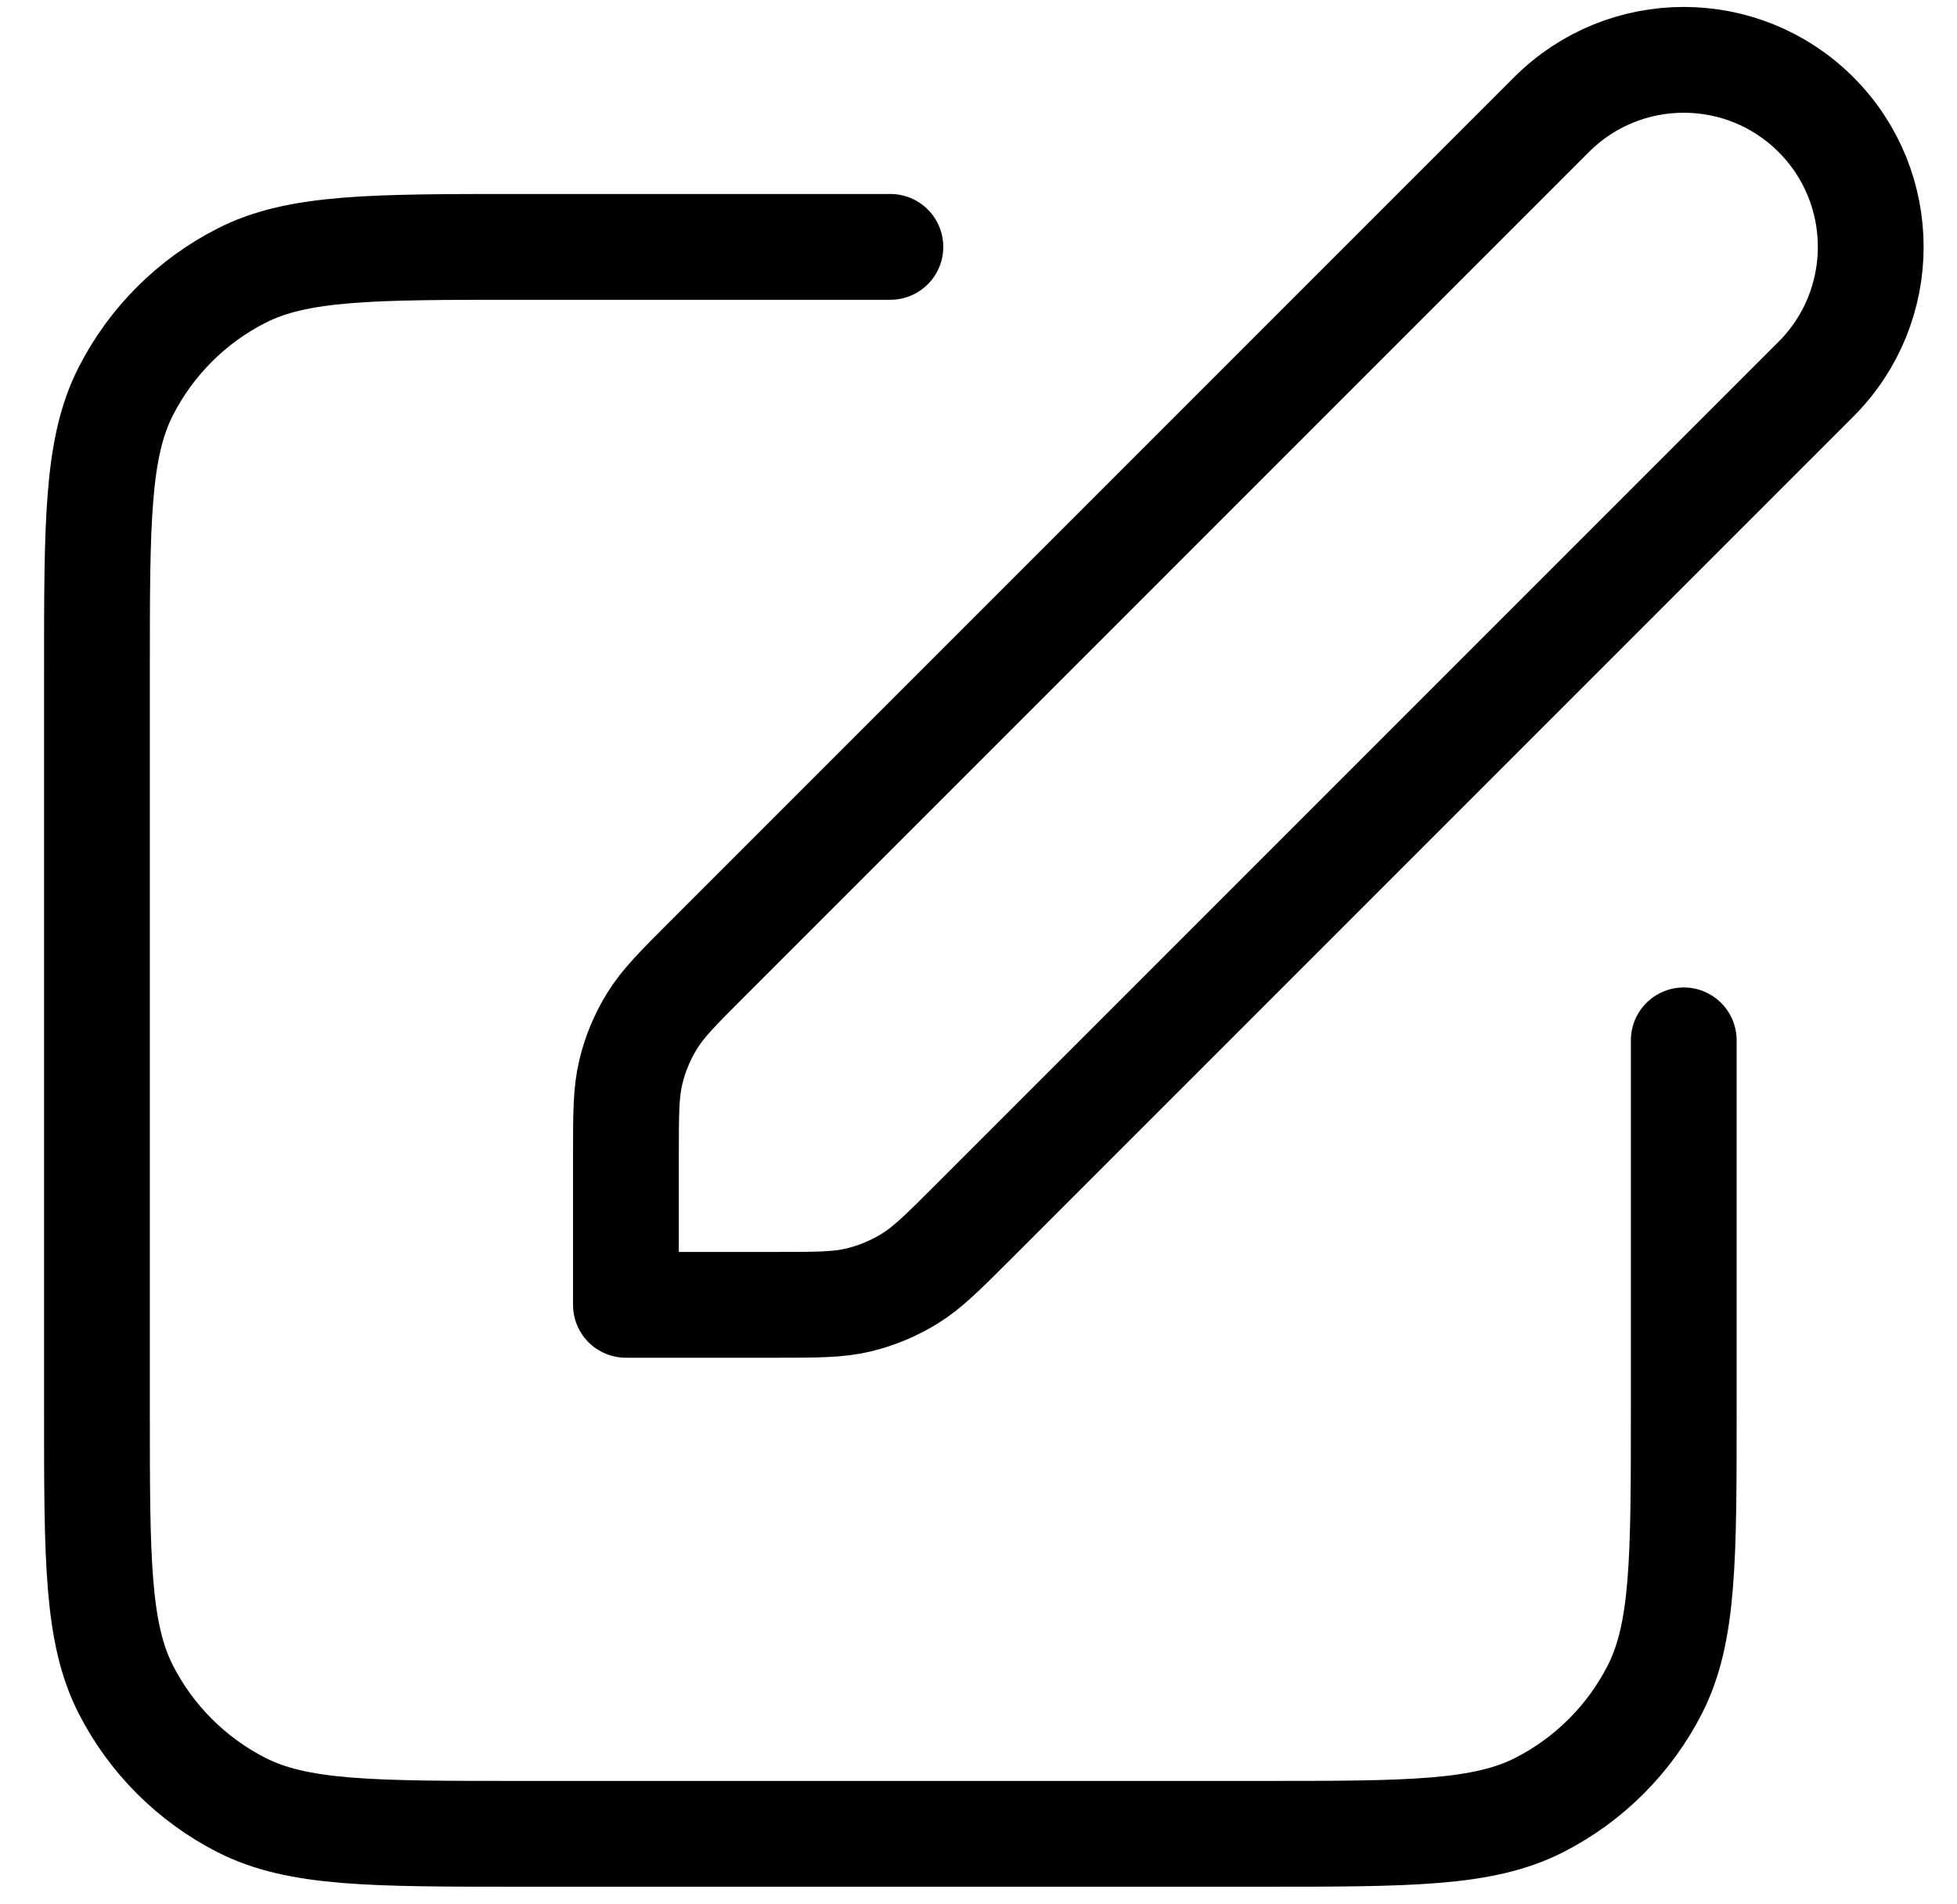 <svg width="37" height="36" viewBox="0 0 37 36" fill="none" xmlns="http://www.w3.org/2000/svg">
<path d="M16.834 4.667H9.834C7.033 4.667 5.633 4.667 4.564 5.212C3.623 5.691 2.858 6.456 2.378 7.397C1.833 8.466 1.833 9.866 1.833 12.667V26.667C1.833 29.467 1.833 30.867 2.378 31.937C2.858 32.877 3.623 33.642 4.564 34.122C5.633 34.667 7.033 34.667 9.834 34.667H23.834C26.634 34.667 28.034 34.667 29.103 34.122C30.044 33.642 30.809 32.877 31.288 31.937C31.834 30.867 31.834 29.467 31.834 26.667V19.667M11.834 24.667H14.624C15.44 24.667 15.847 24.667 16.231 24.575C16.571 24.493 16.896 24.358 17.194 24.175C17.531 23.969 17.819 23.681 18.396 23.105L34.334 7.167C35.714 5.786 35.714 3.547 34.334 2.167C32.953 0.786 30.714 0.786 29.334 2.167L13.396 18.105C12.819 18.681 12.531 18.969 12.325 19.306C12.142 19.604 12.007 19.929 11.926 20.269C11.834 20.653 11.834 21.061 11.834 21.876V24.667Z" stroke="black" stroke-width="2" stroke-linecap="round" stroke-linejoin="round"/>
</svg>
